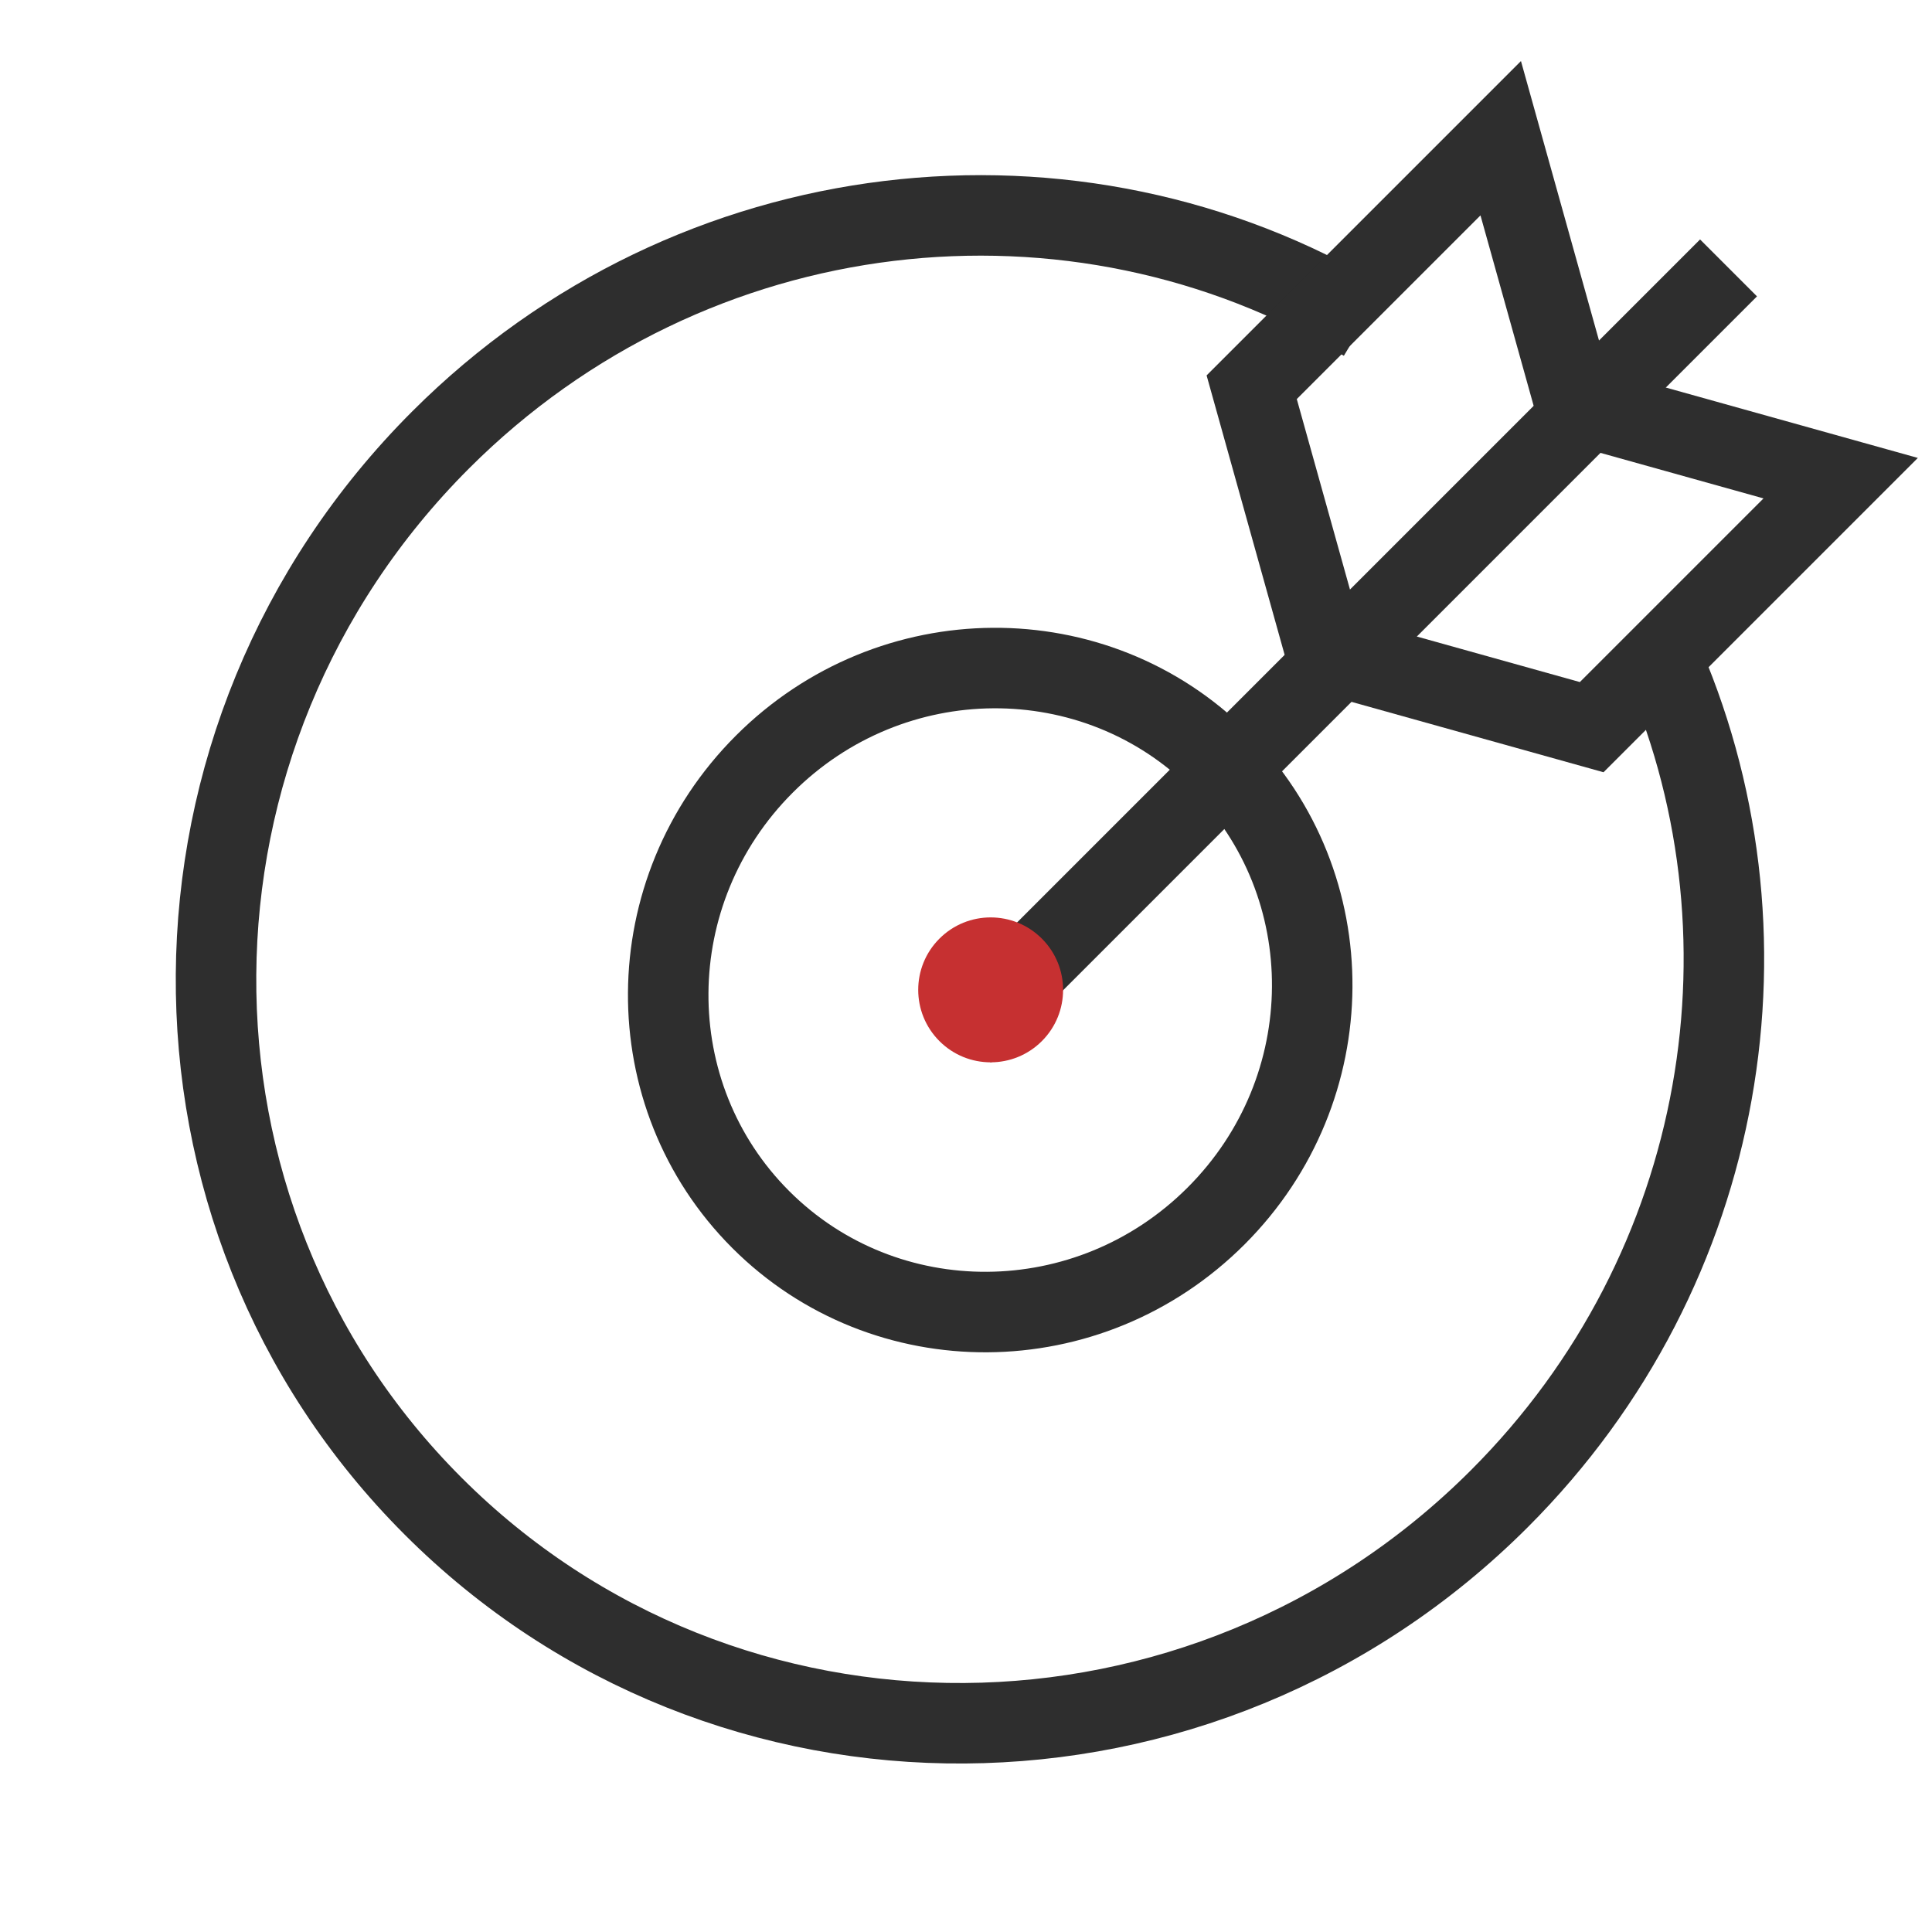 <svg xmlns="http://www.w3.org/2000/svg" width="48" height="48" viewBox="0 0 48 48" fill="none"><path d="M33.903 7.982C26.729 3.669 17.212 4.665 10.946 10.931C3.58 18.297 3.497 30.157 10.761 37.42C18.025 44.684 29.885 44.601 37.251 37.235C42.973 31.513 44.3 23.078 41.202 16.194" stroke="#2E2E2E" stroke-width="2"></path><path d="M30.303 18.896C33.393 21.987 33.372 27.052 30.214 30.21C27.056 33.368 21.991 33.389 18.9 30.299C15.81 27.209 15.831 22.143 18.989 18.985C22.147 15.827 27.212 15.806 30.303 18.896Z" stroke="#2E2E2E" stroke-width="2"></path><line x1="23.91" y1="25.691" x2="42.945" y2="6.656" stroke="#2E2E2E" stroke-width="2"></line><path d="M39.129 10.037L37.285 3.434L31.098 9.621L32.942 16.224" stroke="#2E2E2E" stroke-width="2"></path><path d="M39.128 10.036L45.731 11.88L39.545 18.066L32.942 16.222" stroke="#2E2E2E" stroke-width="2"></path><path d="M25.885 23.32C26.588 24.023 26.588 25.163 25.885 25.866C25.182 26.569 24.043 26.569 23.34 25.866C22.637 25.163 22.637 24.023 23.34 23.32C24.043 22.617 25.182 22.617 25.885 23.32Z" fill="#C63031"></path></svg>